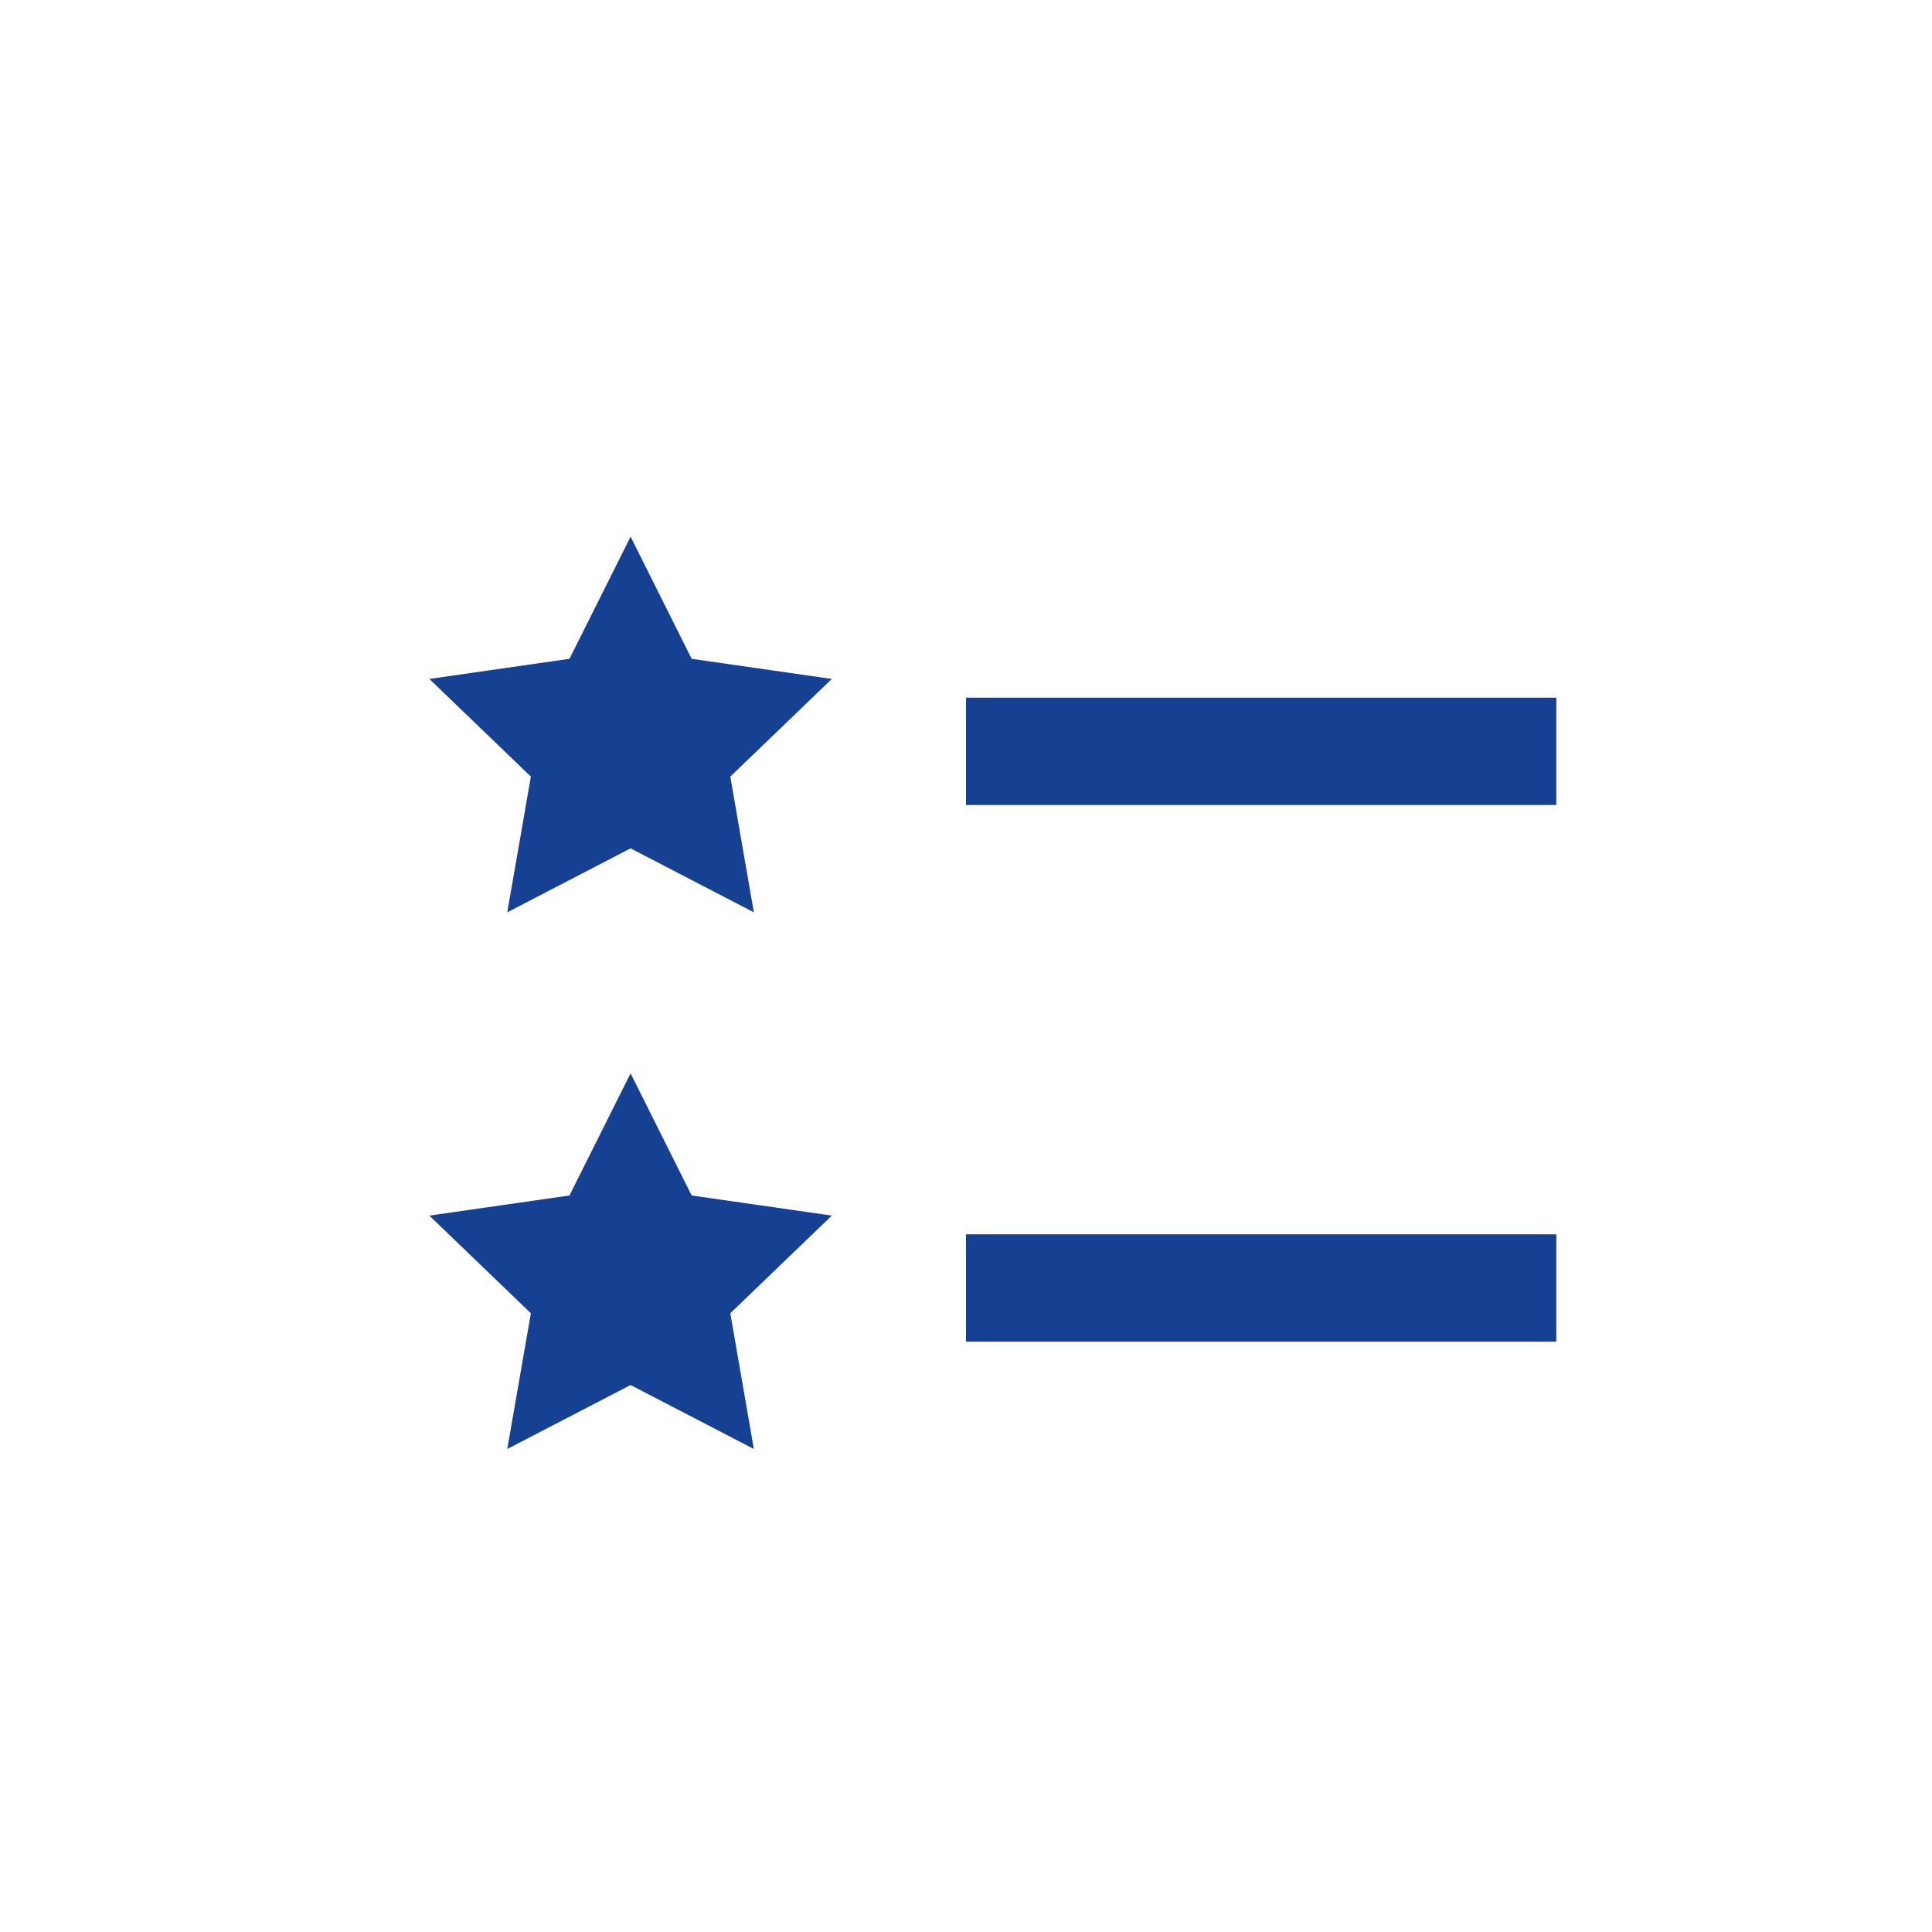 <svg width="36" height="36" viewBox="0 0 36 36" fill="none" xmlns="http://www.w3.org/2000/svg">
<path d="M11.75 10L12.888 12.276L15.5 12.651L13.608 14.471L14.047 17L11.75 15.808L9.452 17L9.892 14.471L8 12.651L10.611 12.276L11.75 10Z" fill="#164193"/>
<path d="M11.75 20L12.888 22.276L15.5 22.651L13.608 24.471L14.047 27L11.75 25.808L9.452 27L9.892 24.471L8 22.651L10.611 22.276L11.75 20Z" fill="#164193"/>
<path d="M19 14H28" stroke="#164193" stroke-width="2" stroke-miterlimit="10" stroke-linecap="square"/>
<path d="M19 24H28" stroke="#164193" stroke-width="2" stroke-miterlimit="10" stroke-linecap="square"/>
</svg>
